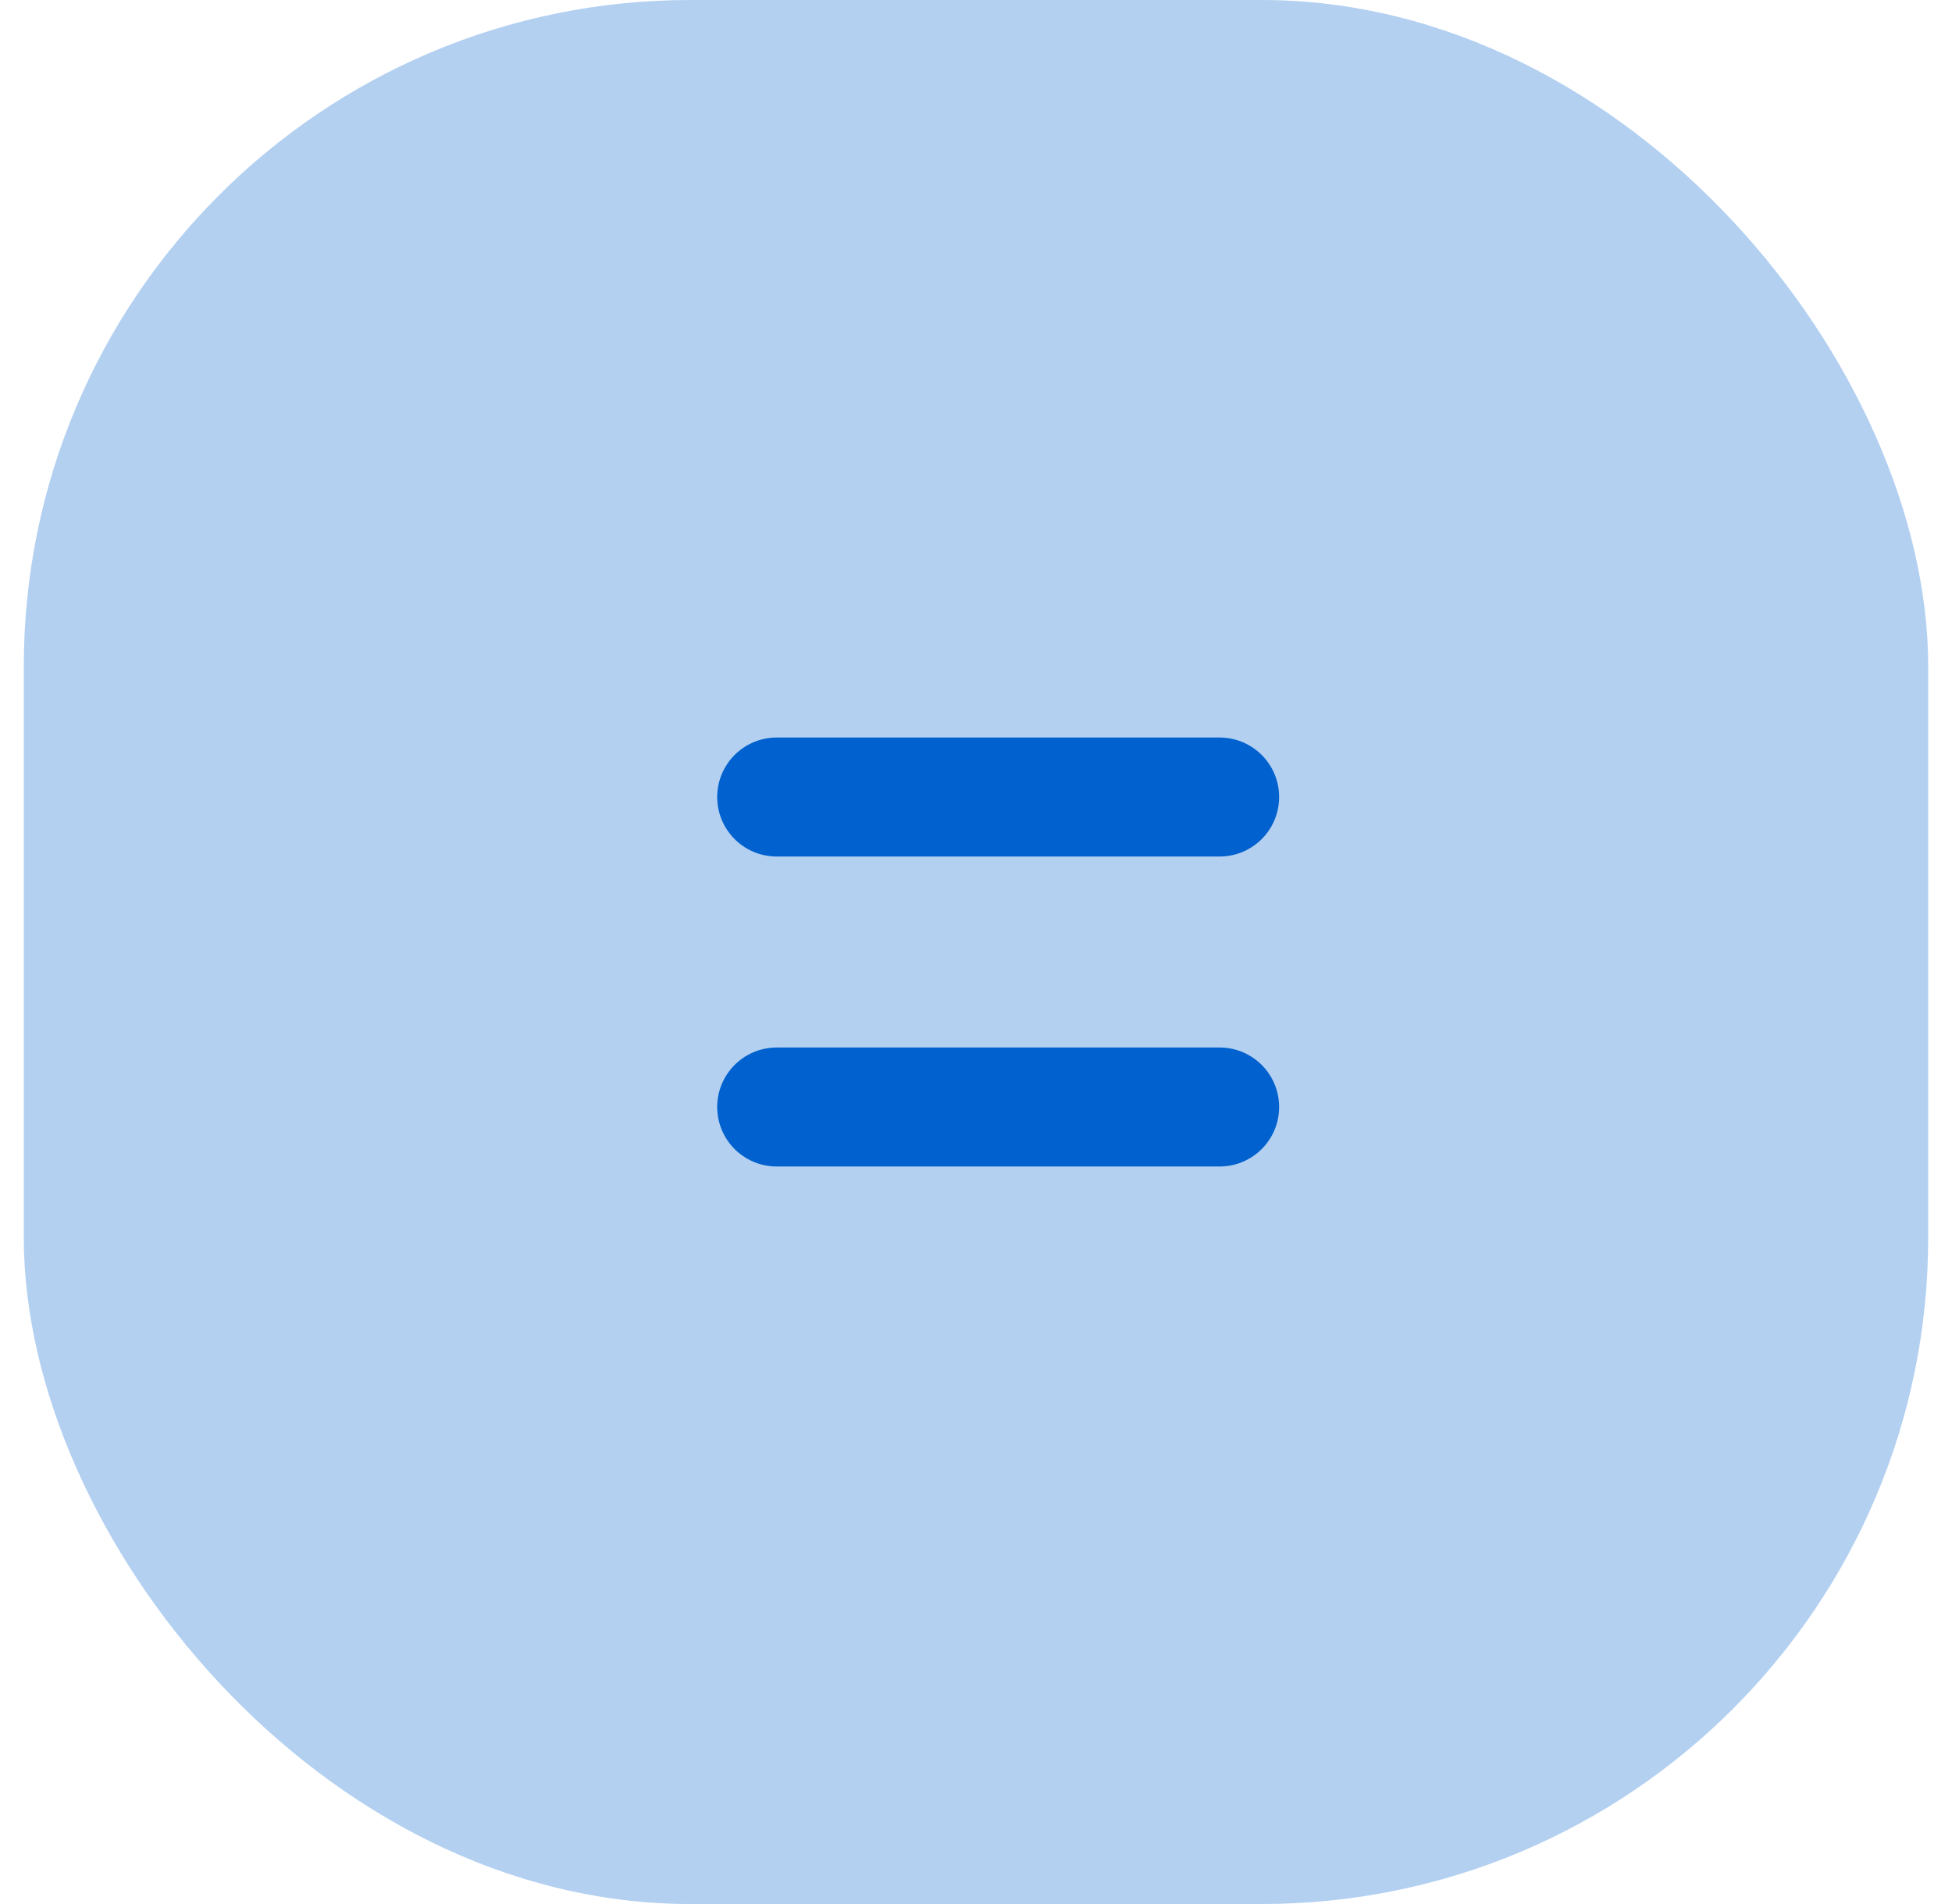 <?xml version="1.0" encoding="UTF-8"?> <svg xmlns="http://www.w3.org/2000/svg" width="41" height="40" viewBox="0 0 41 40" fill="none"><rect data-figma-bg-blur-radius="30" x="0.5" width="40" height="40" rx="14" fill="#0161CE" fill-opacity="0.3"></rect><path d="M16.314 16.744H25.617" stroke="#0161CE" stroke-width="2.5" stroke-linecap="round"></path><path d="M16.314 23.256H25.617" stroke="#0161CE" stroke-width="2.5" stroke-linecap="round"></path><defs><clipPath id="bgblur_0_295_33232_clip_path" transform="translate(29.5 30)"><rect x="0.5" width="40" height="40" rx="14"></rect></clipPath></defs></svg> 